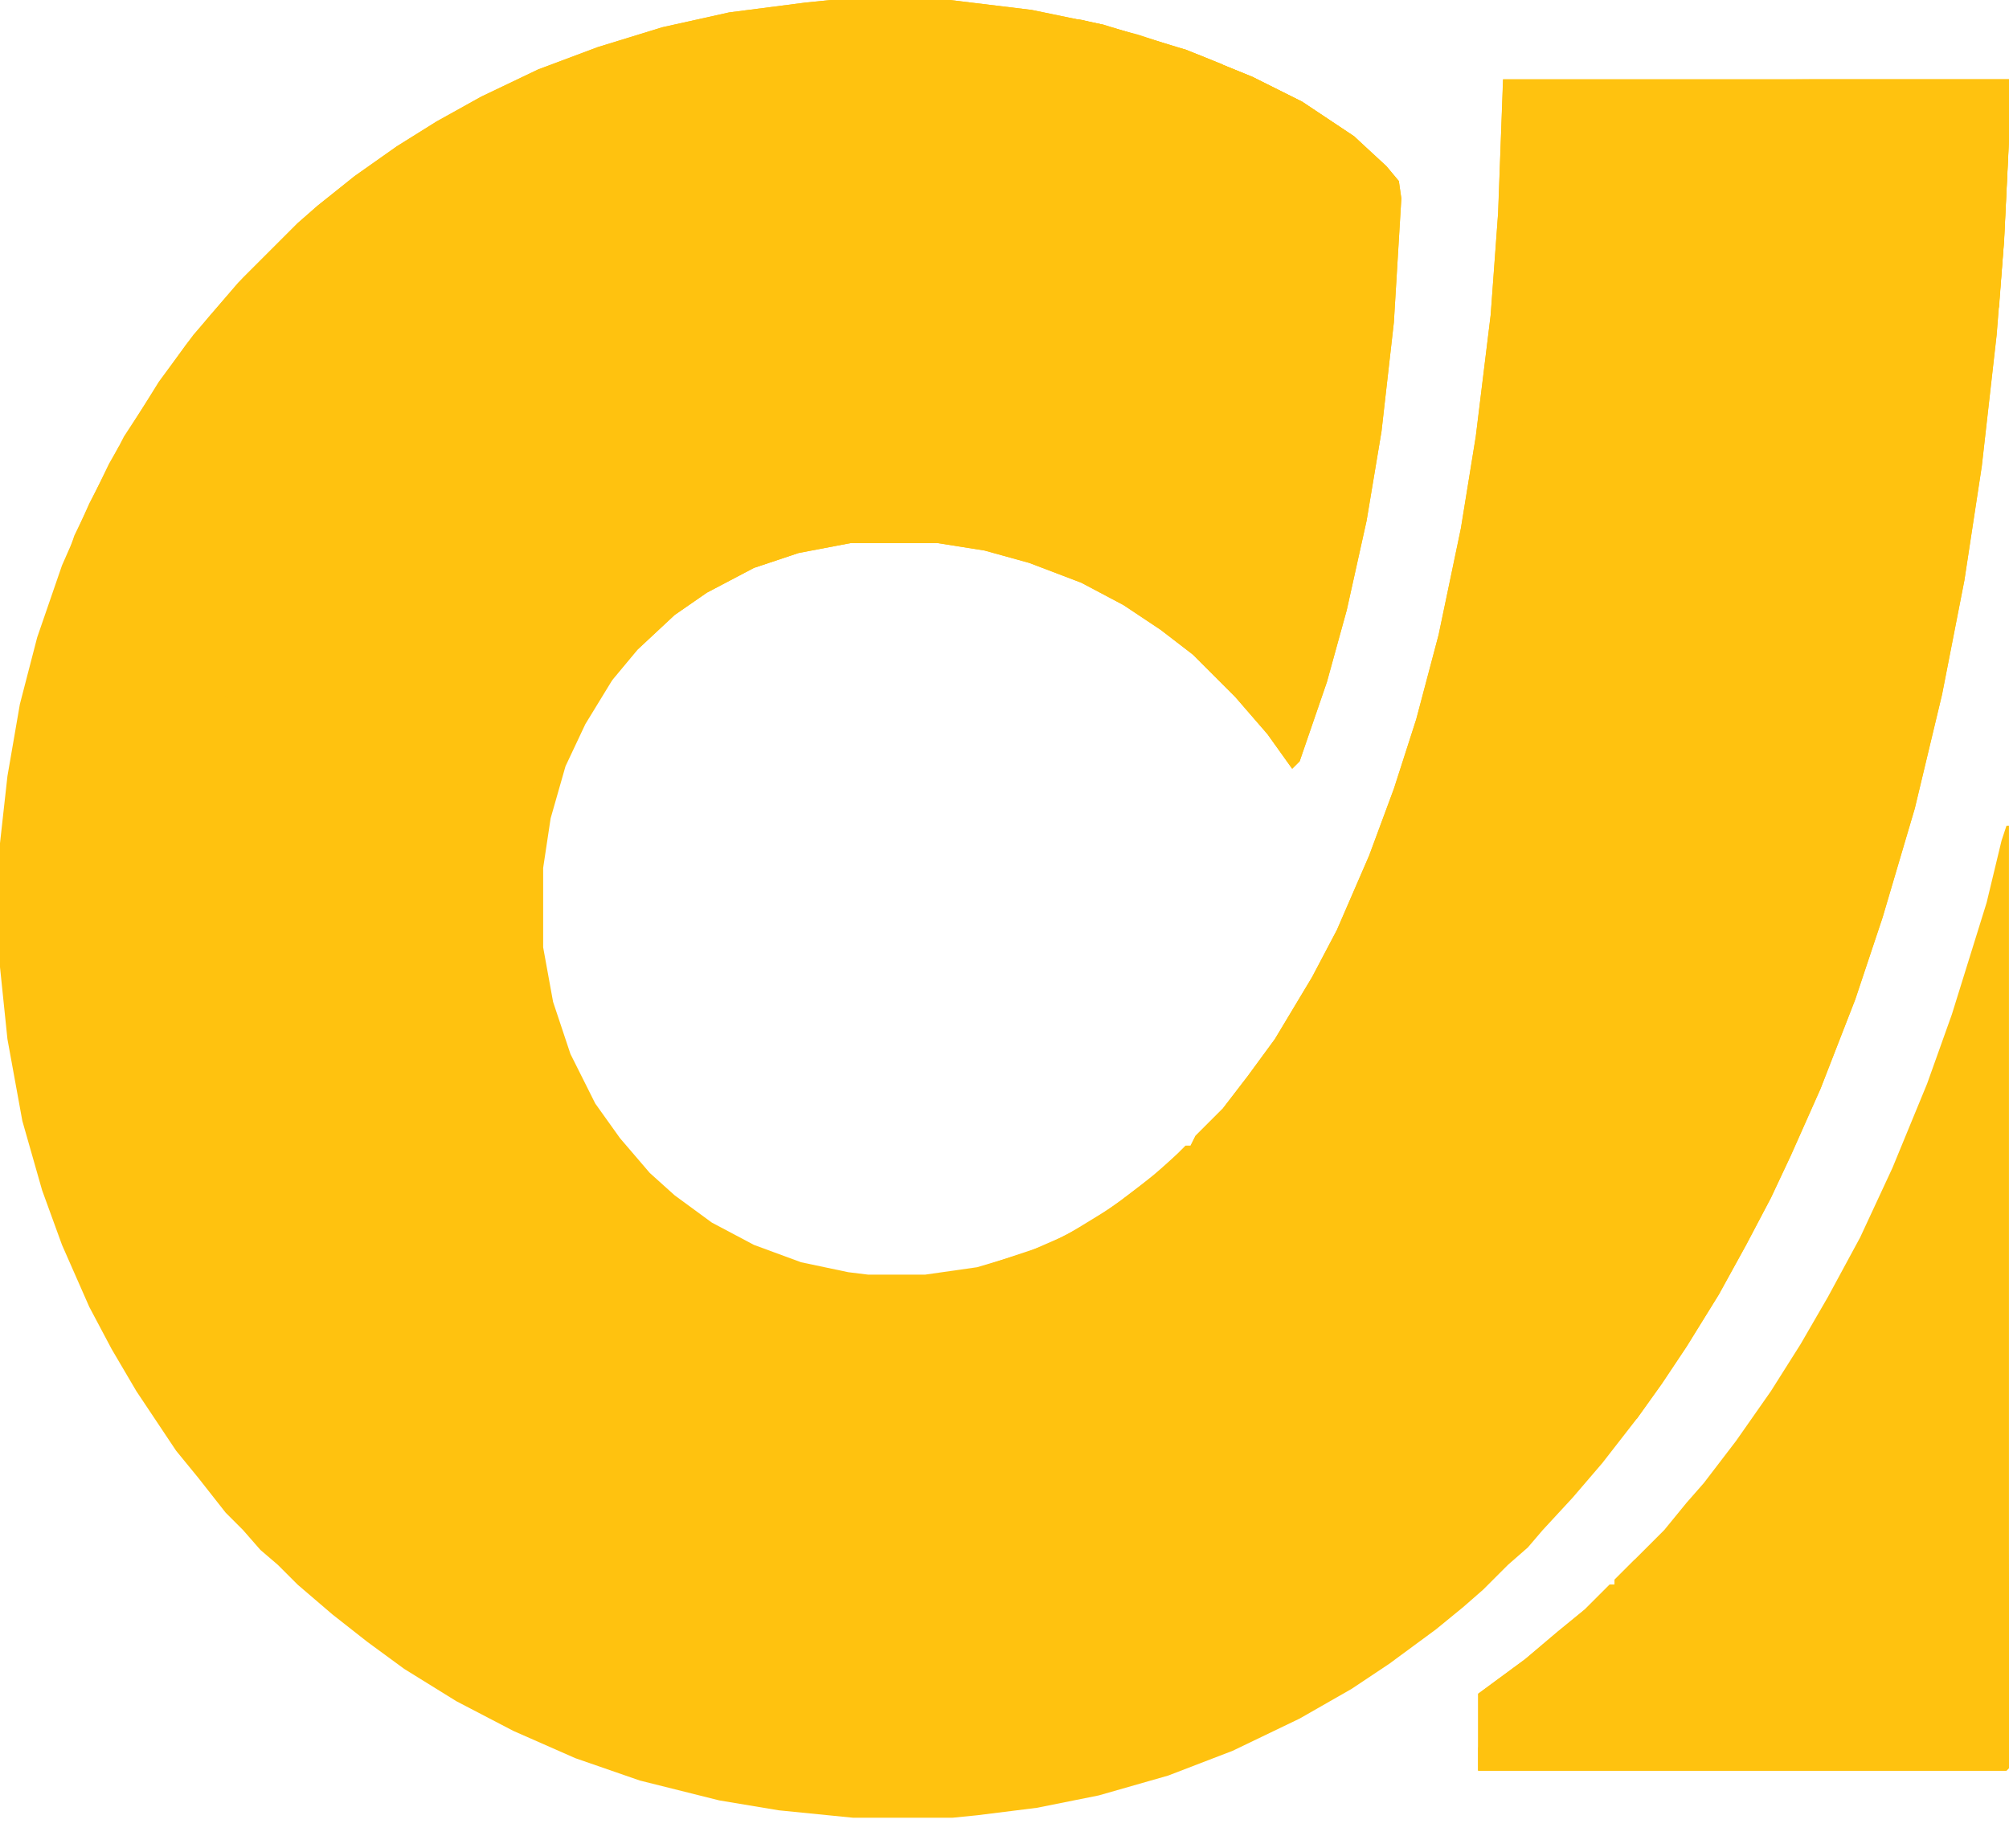 <svg xmlns="http://www.w3.org/2000/svg" width="50" height="46" viewBox="0 0 50 46" fill="none"><path d="M20.679 0H23.642L25.679 0.247L27.469 0.617L29.506 1.235L31.173 1.914L32.407 2.531L33.704 3.395L34.506 4.136L34.815 4.506L34.877 4.938L34.691 8.025L34.383 10.741L34.012 12.963L33.519 15.185L33.025 16.975L32.346 18.951L32.16 19.136L31.543 18.272L30.741 17.346L29.691 16.296L28.889 15.679L27.963 15.062L26.914 14.506L25.617 14.012L24.506 13.704L23.333 13.518H21.173L19.877 13.765L18.765 14.136L17.593 14.753L16.79 15.309L15.864 16.173L15.247 16.914L14.568 18.025L14.074 19.074L13.704 20.37L13.518 21.605V23.58L13.765 24.938L14.197 26.235L14.815 27.469L15.432 28.333L16.173 29.198L16.79 29.753L17.716 30.432L18.765 30.988L19.938 31.42L21.111 31.667L21.605 31.728H23.025L24.321 31.543L25.556 31.173L26.543 30.741L27.654 30.062L28.395 29.506L29.074 28.951L29.506 28.518H29.63L29.753 28.272L30.432 27.593L31.049 26.79L31.728 25.864L32.654 24.321L33.272 23.148L34.074 21.296L34.691 19.63L35.247 17.901L35.803 15.803L36.358 13.148L36.728 10.864L37.099 7.84L37.284 5.309L37.407 1.975H50V3.457L49.877 5.988L49.691 8.333L49.321 11.605L48.889 14.444L48.333 17.284L47.654 20.123L46.852 22.84L46.173 24.877L45.309 27.099L44.568 28.765L44.074 29.815L43.457 30.988L42.778 32.222L41.975 33.519L41.358 34.444L40.741 35.309L39.877 36.42L39.136 37.284L38.395 38.086L38.025 38.519L37.531 38.951L36.914 39.568L36.42 40L35.741 40.556L34.568 41.42L33.642 42.037L32.346 42.778L30.679 43.58L29.074 44.197L27.346 44.691L25.802 45L24.321 45.185L23.704 45.247H21.235L19.383 45.062L17.901 44.815L15.926 44.321L14.321 43.765L12.778 43.086L11.358 42.346L10.062 41.543L9.136 40.864L8.272 40.185L7.407 39.444L6.914 38.951L6.481 38.58L6.049 38.086L5.617 37.654L4.938 36.79L4.383 36.111L3.395 34.63L2.778 33.58L2.222 32.531L1.543 30.988L1.049 29.63L0.556 27.901L0.185 25.864L0 24.074V20.988L0.185 19.321L0.494 17.531L0.926 15.864L1.543 14.074L2.222 12.531L3.086 10.864L4.012 9.444L4.63 8.58L5.185 7.901L5.926 7.037L7.407 5.556L7.901 5.123L8.827 4.383L9.877 3.642L10.864 3.025L11.975 2.407L13.395 1.728L14.877 1.173L16.482 0.679L18.148 0.309L20.062 0.062L20.679 0Z" fill="#FFC20F"></path><path d="M37.41 1.975H50.002V3.457L49.879 5.988L49.694 8.333L49.324 11.605L48.891 14.444L48.336 17.284L47.657 20.123L46.854 22.84L46.175 24.877L45.311 27.099L44.57 28.765L44.077 29.815L43.459 30.988L42.78 32.222L41.978 33.519L41.361 34.444L40.743 35.309L40.496 35.432L40.373 35.617H40.249V35.494L40.002 35.617L40.064 35.803H39.941V35.926L39.57 36.173L39.262 36.481H39.138L39.015 36.728L38.891 36.914L38.768 37.037H38.583L38.645 37.346L38.706 37.531L38.151 37.778L37.78 38.087L37.163 38.272L36.854 38.519H36.731V38.642L36.484 38.827L36.052 38.951L36.114 38.58H36.237L36.175 38.21H36.361L36.422 38.087L36.546 38.148L36.607 37.901L36.484 37.84L36.114 37.963H35.743L35.62 37.778L35.558 37.346L35.435 37.222L35.373 37.037H35.496L35.62 36.358H35.373L35.435 36.543H35.311V36.852L35.188 36.914L35.002 36.235V35.926L35.188 35.864L34.756 35.803L34.447 35.617H34.262V35.494L34.077 35.556L33.83 35.37L33.706 35.494L33.459 35.37V35.247L33.027 35.123L32.904 34.815L32.472 34.877L32.41 34.568H32.101V34.877L31.793 34.938L31.731 34.815H31.854V34.568L31.237 34.321V34.136L30.99 34.074L30.805 33.951V33.827L30.558 33.951L30.373 33.889L30.249 33.766H29.817V33.642L29.57 33.704V33.827L29.323 33.766V33.642L29.2 33.704H28.706H28.583H28.336L28.274 33.519L27.78 33.457L27.904 33.395V33.272H28.274H28.459L28.521 33.21L28.398 32.963H28.274L28.212 33.087L27.965 32.901V32.716L28.027 32.346L27.842 32.284L27.78 32.099L27.533 32.16V32.284L27.719 32.346L27.657 32.531H27.472V32.16L27.04 32.099L26.731 32.037L26.422 32.16L26.114 32.099H25.743L25.681 32.222L25.62 32.16H25.311L25.373 32.284L24.756 32.346L24.509 32.222H24.015L23.953 32.037L24.323 31.852V31.667L24.57 31.605V31.482L26.052 30.988L27.101 30.432L27.904 29.877L28.706 29.259L29.323 28.704L29.509 28.519H29.632L29.756 28.272L30.435 27.593L31.052 26.79L31.731 25.864L32.657 24.321L33.274 23.148L34.077 21.296L34.694 19.63L35.249 17.901L35.805 15.803L36.361 13.148L36.731 10.864L37.101 7.84L37.286 5.309L37.41 1.975Z" fill="#FFC20F"></path><path d="M20.678 0H23.641L25.678 0.247L27.468 0.617L29.505 1.235L31.172 1.914L32.407 2.531L33.703 3.395L34.505 4.136L34.814 4.506L34.876 4.938L34.69 8.025L34.382 10.741L34.011 12.963L33.518 15.185L33.024 16.975L32.345 18.951L32.16 19.136L31.542 18.272L30.74 17.346L29.69 16.296L28.888 15.679L27.962 15.062L26.913 14.506L25.616 14.012L24.505 13.704L23.332 13.518H21.172L19.876 13.765L18.765 14.136L17.592 14.753L16.789 15.309L15.863 16.173L15.246 16.914L14.814 17.407L14.629 17.716L14.197 17.963L14.011 18.21L13.95 18.518L13.703 18.58V18.704L13.826 18.765L13.518 19.136H13.641V19.753L13.518 19.815L13.456 20L13.394 19.877L13.209 19.815L13.332 19.383L13.209 19.444L13.147 19.63L12.9 20.309L12.715 20.432L12.592 20.926H12.53L12.468 20.37L12.53 20.185L12.406 19.63L12.345 19.444L11.913 19.506H11.419L11.172 19.63L11.049 19.568V19.383L10.74 19.444H10.555L10.493 18.827L10.184 18.704L10.123 19.012L9.814 19.136V19.321L9.567 19.506L9.444 19.691L9.197 19.568L9.258 19.444H9.382L9.505 18.889H9.382L9.258 18.642L8.95 18.765L8.826 18.704L8.765 18.827L8.394 18.765L8.332 18.457L8.085 18.395L8.024 18.518L7.839 18.21L7.53 18.086V17.963L7.345 17.901L7.406 17.84L7.283 17.716L7.345 17.654L7.221 17.531V17.346L7.16 17.222H6.974L6.851 17.531H7.16V17.593H6.727L6.666 17.346H6.234L6.172 17.469L5.925 17.346L6.048 17.099H5.863L5.74 17.407L5.555 17.284V17.099H5.369L5.308 17.407L5.184 17.346L4.629 17.284L4.567 17.099L4.073 16.975V16.728L3.641 16.79L3.456 16.482V16.296L3.209 16.358L2.962 16.543L2.53 16.728L2.592 16.914H2.468L2.345 17.037L2.16 17.099L2.036 17.407H1.913L1.974 16.728L2.16 16.667L2.221 16.111V15.926L2.098 15.988L1.913 15.926L1.789 16.543L1.542 16.79V16.975H1.419L1.357 17.531L1.11 17.654L0.925 17.963L0.863 17.84L0.987 17.346L1.048 17.037L1.172 16.728L1.234 16.296L1.295 15.741L1.419 15.617L1.542 15.185V15L1.666 14.568V14.383H1.789V13.827L2.036 13.272L2.283 12.593L2.9 11.42L3.147 10.803L3.95 9.506L4.814 8.333L5.616 7.407L6.048 6.914L7.406 5.556L7.9 5.123L8.826 4.383L9.876 3.642L10.863 3.025L11.974 2.407L13.394 1.728L14.876 1.173L16.481 0.679L18.147 0.309L20.061 0.062L20.678 0Z" fill="#FFC20F"></path><path d="M49.937 20.555H49.999V44.012L49.937 44.074H36.789V42.16L37.962 41.296L38.764 40.617L39.443 40.062L40.061 39.444H40.184V39.321L41.419 38.086L41.974 37.407L42.406 36.914L43.209 35.864L44.073 34.63L44.814 33.457L45.493 32.284L46.295 30.802L47.098 29.074L47.962 26.975L48.579 25.247L49.443 22.469L49.814 20.926L49.937 20.555Z" fill="#FFC20F"></path><path d="M45.061 1.975H49.999V3.457L49.876 5.988L49.752 7.654H49.629V8.272L49.443 9.506H49.32L49.197 10.37L49.32 10.494L49.258 10.926L49.073 11.111L48.888 11.049V10.926L48.703 10.864V10.741L48.517 10.803V11.049H48.641V11.296L48.764 11.358L48.703 11.42L48.764 11.543L48.517 11.79V11.605L48.209 11.667V11.42L48.394 10.679V10.247L48.456 10.185H48.27L48.209 9.753V9.815L48.147 10.247L48.024 10.617L47.9 10.926H47.53L47.468 11.049L47.715 11.296H47.592V11.42L47.468 11.482L47.406 11.728H47.221L47.036 11.914H46.913L46.851 11.667V11.543L46.789 11.605L46.604 12.099H46.419L46.48 11.667L46.419 11.543L46.48 11.42L46.357 11.543H46.172V11.667L46.357 11.728L46.233 11.79L46.048 11.667V11.235L45.987 11.296L45.925 11.049L45.987 10.926L45.74 10.679H45.431L45.369 10.432L45.246 10.37V10.123L45.493 10L45.308 9.938L45.061 10L44.937 10.062V9.938H44.814L44.876 9.691L44.999 9.383L45.122 9.321V9.136H45.369L45.308 8.889H45.184L45.122 9.012L44.814 8.951L44.69 8.827L44.567 9.074H44.197V8.704L44.011 8.642L43.888 8.272L43.579 8.395V8.272H43.456V8.148L43.209 8.272L42.777 8.025L42.406 7.963V7.84L42.036 7.901L41.789 7.963V7.84L41.666 7.778L41.727 7.654L41.357 7.778L41.11 7.654L40.678 7.284H40.308L40.122 7.099L40.184 7.037L39.752 6.852L39.258 6.914L39.32 7.346H39.197L39.135 7.531L38.95 7.593V7.407H38.826L38.764 7.346L38.579 7.531L38.332 7.593V7.716L38.517 7.778L38.579 8.025L38.27 8.148L38.085 7.654L37.962 7.84V8.395H38.085V8.58L38.456 8.519L38.579 8.827L38.517 9.074L38.826 9.012L38.764 9.321L38.579 9.383L38.641 9.691L39.011 9.753L38.95 9.938L38.456 9.877L38.332 10.309L38.024 10.37L37.962 10.309L37.9 10.432H37.777V10.556L38.085 10.617L38.209 10.741L37.962 10.803L37.9 11.049H37.777L37.592 11.728L37.345 12.407L37.283 12.716H37.159L37.221 13.086L37.159 13.395L37.036 13.457V13.704L36.789 13.765V13.333L36.913 13.086V12.778L36.974 12.654V11.975V11.79L37.098 11.42L36.974 10.864V10.185L37.036 10H37.159L37.221 9.63L37.159 9.444V8.272L37.283 7.346L37.345 5.679L37.406 4.815L37.468 2.84L37.53 2.161L37.592 2.037L45.061 1.975Z" fill="#FFC20F"></path><path d="M49.876 36.42H49.937L49.999 39.63V44.012L49.937 44.074H36.789V42.16L37.962 41.296L38.764 40.617L39.443 40.062L40.061 39.444H40.184V39.321L40.678 38.827H40.801L40.74 39.136L40.554 39.197L40.431 39.506H40.184L40.122 39.753L39.876 40.123L39.443 40.432V40.556H39.32V40.741L39.197 40.803V40.988H39.011L38.95 41.235L38.826 41.296L38.888 41.42H38.764V41.543L39.011 41.481L39.443 41.111L39.629 40.926H40.184V41.049L40.554 40.864L40.74 41.049L40.925 41.111L40.987 40.926L41.11 41.111L41.357 41.42V41.543L41.419 41.605L41.48 41.358L41.789 41.235H42.159L42.345 41.173L42.53 41.235L42.9 41.173L42.777 41.481H42.653L42.592 41.79L42.468 41.914L42.406 42.099H42.036L41.913 42.469L41.789 42.593L41.851 42.84L41.48 42.716V42.84L42.159 42.901L42.777 43.025L42.592 43.148L42.036 43.21L41.666 43.272L41.727 43.395L41.974 43.333V43.457H42.53L42.777 43.519V43.395L43.394 43.457H43.703L43.826 43.333V43.519L44.011 43.457H44.69H44.876L45.987 43.519L46.11 43.642H46.727L46.913 43.704H47.962L49.382 43.827L49.814 43.704V42.716L49.69 42.654L49.814 42.16L49.876 36.42Z" fill="#FFC20F"></path><path d="M21.173 0.185H21.358V0.309L21.482 0.185H21.914L21.79 0.309H23.025L23.148 0.247L23.765 0.37L24.012 0.309L24.136 0.37V0.494L24.568 0.432V0.556L25.123 0.494H25.309H25.679H25.926L26.296 0.432L26.914 0.494L28.333 0.864L29.815 1.358L31.173 1.914L32.407 2.531L33.704 3.395L33.889 3.58V3.765L34.136 3.889L34.321 4.074V4.198L34.506 4.259V4.506L34.63 4.568L34.568 5L34.321 5.247L34.383 5.556L33.889 5.864L33.827 5.802V5.37L33.951 5.185L33.889 5H33.765V4.877L33.889 4.753L33.827 4.568H33.704L33.457 4.259L33.333 4.198V4.074L33.21 4.012L32.901 3.765V3.642H32.716V3.519L32.469 3.58L32.222 3.272L31.358 3.025L31.049 2.963V2.778L30.802 2.716L30.617 2.531L30.432 2.469V2.593L30.185 2.654V2.531H30.062V2.654L29.877 2.593H30V2.346L29.877 2.407H28.827V2.284H28.333L28.148 2.16V2.037L27.716 2.099V1.975H27.531L27.469 2.037L27.037 1.975L26.79 1.914H26.605L26.358 1.605L26.296 1.543L26.111 1.667L25.741 1.605V1.481L25.247 1.543L25.123 1.481V1.358L24.753 1.42L24.691 1.235L24.259 1.296L24.136 1.049H24.012L23.827 1.111L23.58 0.988H23.457H22.716L22.222 0.926H21.543L20.432 0.864H20.185H20V0.556L20.247 0.494V0.37L20.494 0.309L20.617 0.432L21.049 0.247L21.173 0.185Z" fill="#FFC20F"></path><path d="M37.715 42.16L37.9 42.222V42.407L37.715 42.531L37.777 43.025H37.9L38.024 43.272L38.147 43.395L38.085 43.457L38.209 43.58L38.085 43.766L37.468 43.889L37.406 43.951L49.937 44.012V44.074H36.789V43.519L36.974 42.593L37.036 42.407L37.221 42.284L37.468 42.222L37.715 42.16Z" fill="#FFC20F"></path><path d="M48.398 11.914L48.83 12.037L48.768 12.469L48.83 12.654L48.768 12.778L48.583 12.716V12.593L48.521 12.839L48.83 12.963L48.706 13.21V13.518L48.521 13.642V14.136L48.398 15L48.213 15.37L47.966 15.494V15.37L47.781 15.309L47.904 15.062L47.842 14.815H48.027L48.089 14.691L47.781 14.63V13.827L47.719 13.333L47.904 13.272L47.966 13.395L48.274 13.21L48.336 13.086L48.089 13.025L48.027 12.654L48.151 12.346L48.459 12.284V12.469L48.583 12.284V12.099L48.398 12.037V12.161L48.274 12.099L48.398 11.914Z" fill="#FFC20F"></path><path d="M49.877 36.42H49.938L50 39.63V44.012H49.383L49.506 43.827L49.815 43.704V42.716L49.691 42.654L49.815 42.16L49.877 36.42Z" fill="#FFC20F"></path><path d="M40.063 42.901H40.742V43.025L41.113 42.963V43.148L41.298 43.086L41.421 43.457H41.113L40.804 43.519L40.495 43.395H40.372L40.249 43.457H39.693L39.569 43.395L39.508 43.519L39.569 43.272L39.508 43.148L40.063 42.901Z" fill="#FFC20F"></path><path d="M2.96 11.111H3.084L2.96 11.42L2.467 12.346L2.158 13.025L1.911 13.765L1.664 13.889L1.849 13.333L2.713 11.543L2.96 11.111Z" fill="#FFC20F"></path><path d="M39.505 9.074L39.691 9.136V9.321L39.876 9.259L39.752 9.63H39.135V9.753H39.012L39.073 9.444L39.444 9.259L39.505 9.074Z" fill="#FFC20F"></path><path d="M28.953 1.111L29.509 1.235L30.435 1.605L30.249 1.728L30.064 1.667V1.543L29.817 1.605L29.447 1.481V1.358H29.015L28.953 1.111Z" fill="#FFC20F"></path><path d="M40.928 9.383L41.113 9.568L40.99 9.63V9.815H40.743V10L40.249 10.062L40.188 9.815L40.558 9.753L40.681 9.815V9.691L40.805 9.63L40.928 9.383Z" fill="#FFC20F"></path><path d="M0.678 18.889L0.802 19.136L0.74 19.321L0.863 19.383H0.74V19.568L0.863 19.63L0.74 19.938V20.309H0.555V20.123L0.616 19.63L0.555 19.321L0.678 18.889Z" fill="#FFC20F"></path><path d="M26.359 0.432L26.915 0.494L27.471 0.617V0.679H26.791L26.359 0.494V0.432Z" fill="#FFC20F"></path></svg>